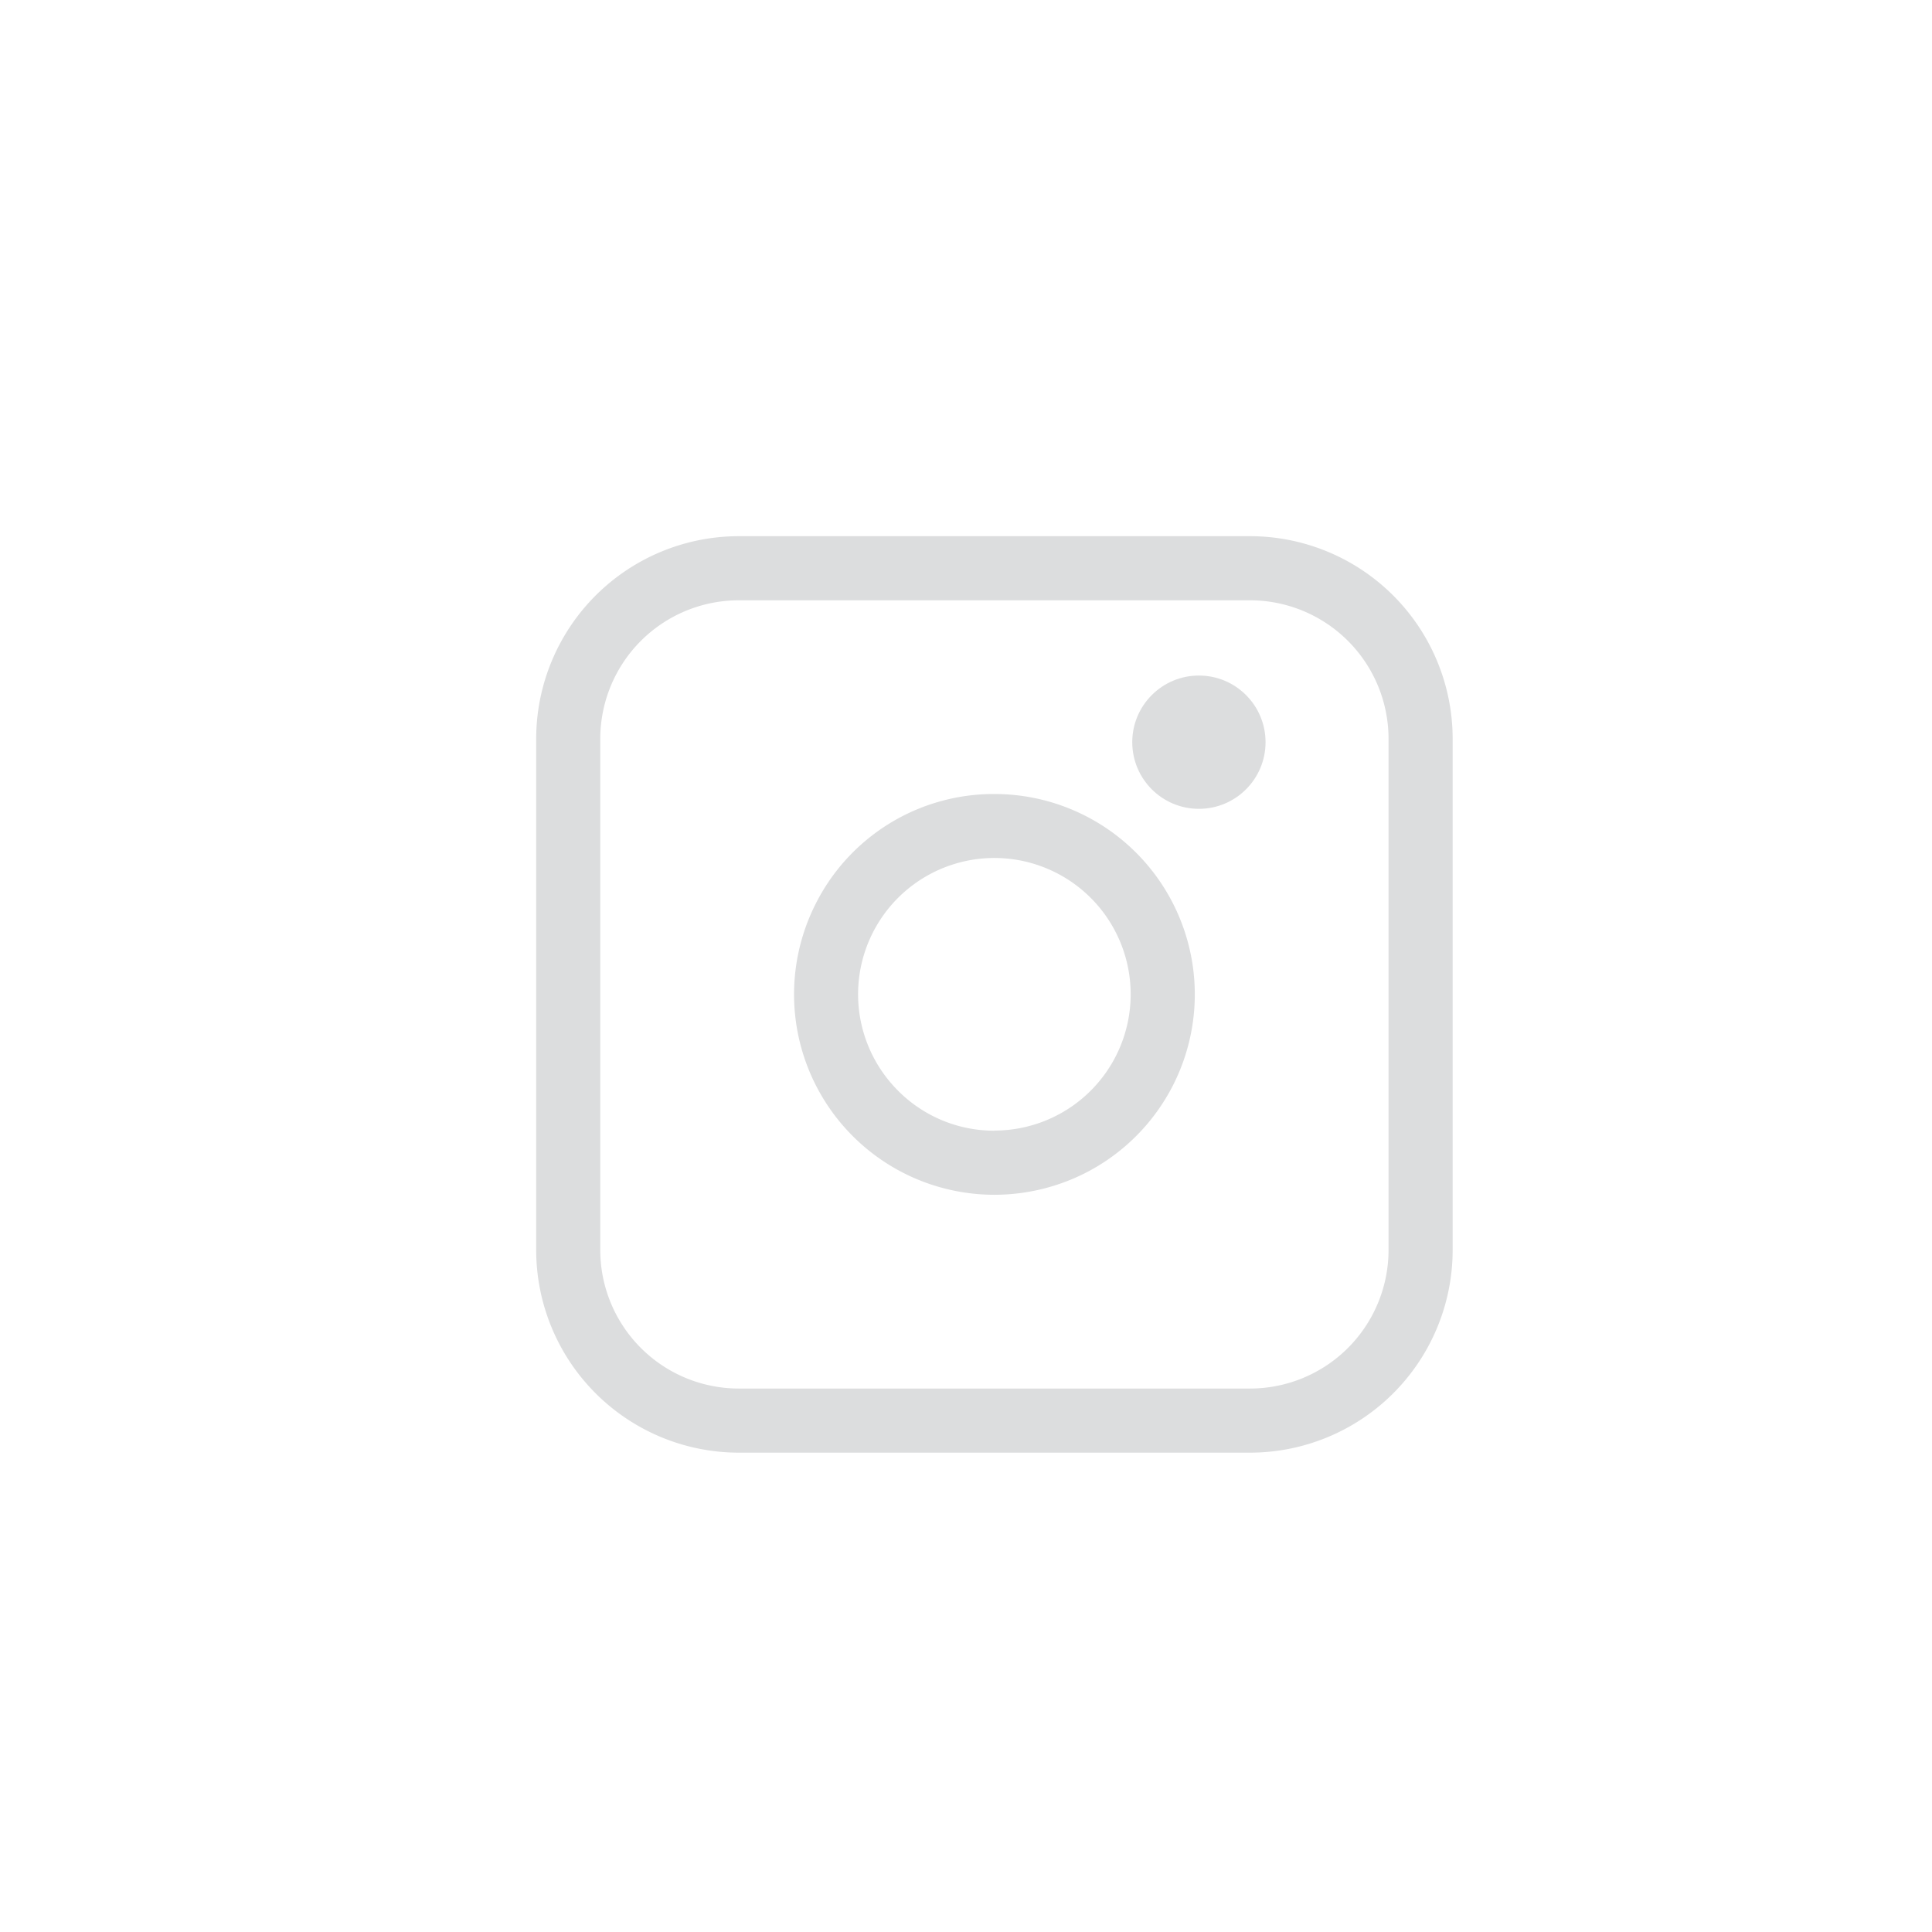 <svg id="Component_111_1" data-name="Component 111 – 1" xmlns="http://www.w3.org/2000/svg" width="57.979" height="57.979" viewBox="0 0 57.979 57.979">
  <rect id="Rectangle_1601" data-name="Rectangle 1601" width="57.979" height="57.979" fill="#07509d" opacity="0"/>
  <g id="Group_318" data-name="Group 318" transform="translate(16.091 16.091)">
    <path id="Rectangle-path" d="M5.328-.75H20.675a6.084,6.084,0,0,1,6.078,6.078V20.675a6.084,6.084,0,0,1-6.078,6.078H5.328A6.084,6.084,0,0,1-.75,20.675V5.328A6.084,6.084,0,0,1,5.328-.75ZM20.675,24.829a4.159,4.159,0,0,0,4.154-4.154V5.328a4.159,4.159,0,0,0-4.154-4.154H5.328A4.159,4.159,0,0,0,1.173,5.328V20.675a4.159,4.159,0,0,0,4.154,4.154Z" transform="translate(0.75 0.75)" fill="#dcddde"/>
    <path id="Shape" d="M5.263-.75a6.046,6.046,0,0,1,.884.065,6.014,6.014,0,0,1,1.822,11.32,6.04,6.04,0,0,1-2.7.642A6.014,6.014,0,0,1-.107,2.56,5.982,5.982,0,0,1,5.263-.75Zm0,10.1a4.09,4.09,0,1,0-2.894-1.2A4.065,4.065,0,0,0,5.266,9.354Z" transform="translate(8.487 8.487)" fill="#dcddde"/>
    <circle id="Ellipse_256" data-name="Ellipse 256" cx="2" cy="2" r="2" transform="translate(17.888 4.182)" fill="#dcddde"/>
  </g>
</svg>
